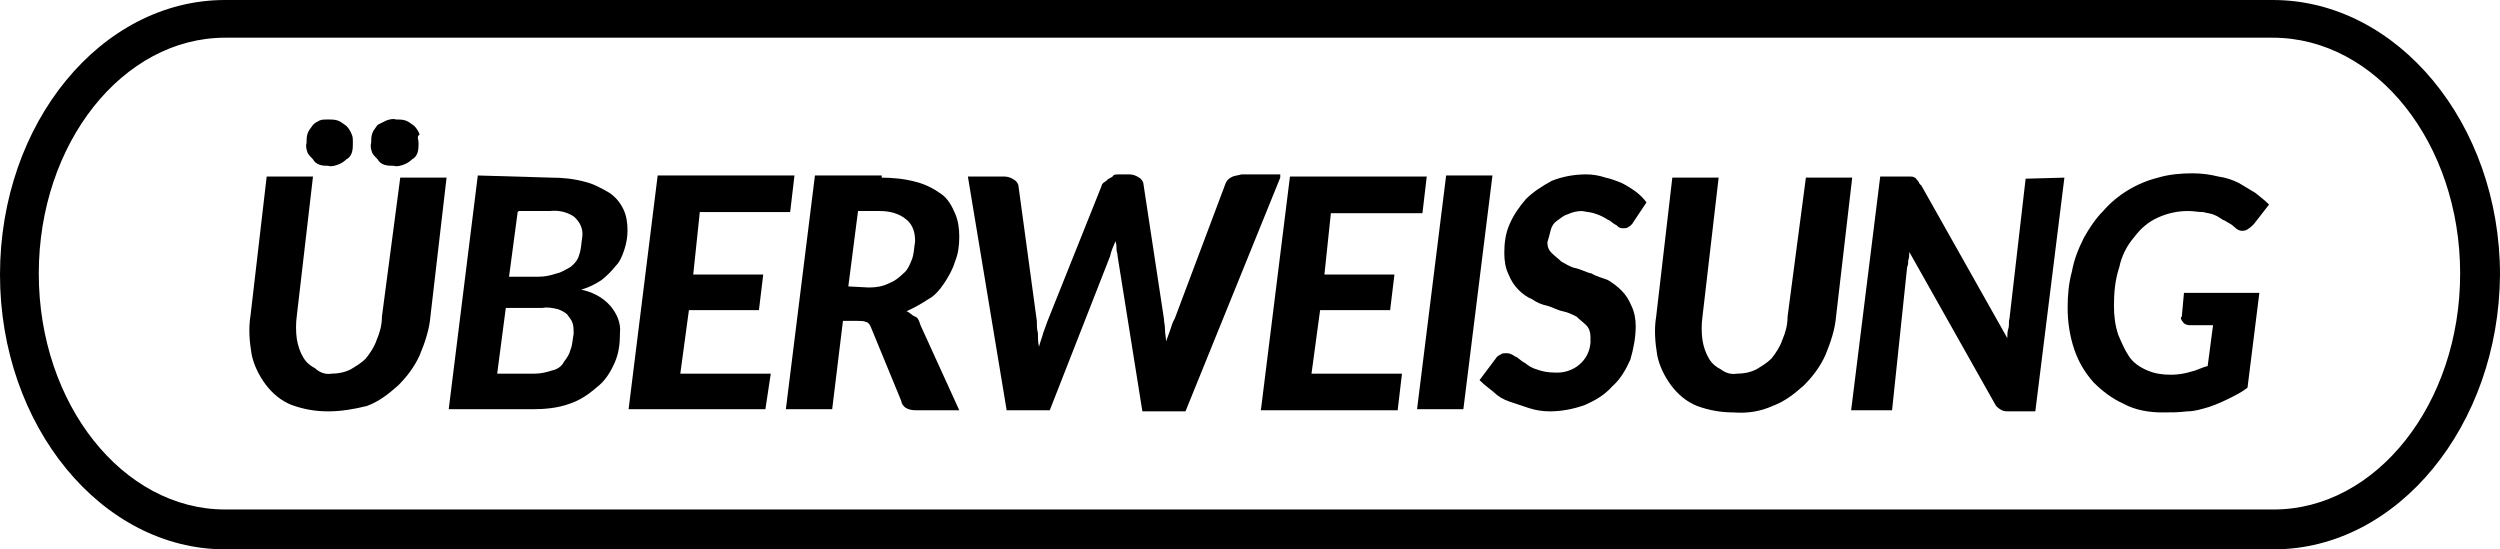 <?xml version="1.0" encoding="UTF-8" standalone="no"?>
<svg role="presentation"
  version="1.1"
  x="0px"
  y="0px"
  viewBox="0 0 232.1 51"
  xml:space="preserve"
  width="232.1"
  height="51"
  xmlns="http://www.w3.org/2000/svg"
  xmlns:svg="http://www.w3.org/2000/svg"
>
  <g transform="translate(-11.7,-103)">
    <g transform="translate(7.359,4.091)">
      <path
        fill="inherit"
        d="m 35.1,133.6 c 0.6,0 1.2,-0.1 1.8,-0.4 0.5,-0.3 1,-0.6 1.4,-1 0.4,-0.5 0.8,-1.1 1,-1.7 0.3,-0.7 0.5,-1.4 0.5,-2.2 l 1.7,-12.9 h 4.3 l -1.5,12.9 c -0.1,1.2 -0.5,2.4 -1,3.6 -0.5,1.1 -1.2,2 -2,2.8 -0.9,0.8 -1.8,1.5 -2.9,1.9 -1.2,0.3 -2.4,0.5 -3.6,0.5 -1.2,0 -2.3,-0.2 -3.4,-0.6 -1,-0.4 -1.8,-1.1 -2.4,-1.9 -0.6,-0.8 -1.1,-1.8 -1.3,-2.8 -0.2,-1.2 -0.3,-2.4 -0.1,-3.6 l 1.5,-12.9 h 4.3 l -1.5,12.9 c -0.1,0.7 -0.1,1.5 0,2.2 0.1,0.6 0.3,1.2 0.6,1.7 0.3,0.5 0.7,0.8 1.1,1 0.4,0.4 1,0.6 1.5,0.5 z m 2,-21.4 c 0,0.3 0,0.6 -0.1,0.9 -0.1,0.3 -0.3,0.5 -0.5,0.6 -0.2,0.2 -0.5,0.4 -0.8,0.5 -0.3,0.1 -0.6,0.2 -0.9,0.1 -0.3,0 -0.5,0 -0.8,-0.1 -0.3,-0.1 -0.5,-0.3 -0.6,-0.5 -0.2,-0.2 -0.4,-0.4 -0.5,-0.6 -0.1,-0.3 -0.2,-0.6 -0.1,-0.9 0,-0.3 0,-0.6 0.1,-0.9 0.1,-0.3 0.3,-0.5 0.5,-0.8 0.2,-0.2 0.4,-0.3 0.6,-0.4 0.2,-0.1 0.5,-0.1 0.8,-0.1 0.3,0 0.6,0 0.9,0.1 0.3,0.1 0.5,0.3 0.8,0.5 0.2,0.2 0.4,0.5 0.5,0.8 0.1,0.2 0.1,0.4 0.1,0.8 z m 6.1,0 c 0,0.3 0,0.6 -0.1,0.9 -0.1,0.3 -0.3,0.5 -0.5,0.6 -0.2,0.2 -0.5,0.4 -0.8,0.5 -0.3,0.1 -0.6,0.2 -0.9,0.1 -0.3,0 -0.6,0 -0.9,-0.1 -0.3,-0.1 -0.5,-0.3 -0.6,-0.5 -0.2,-0.2 -0.4,-0.4 -0.5,-0.6 -0.1,-0.3 -0.2,-0.6 -0.1,-0.9 0,-0.3 0,-0.6 0.1,-0.9 0.1,-0.3 0.3,-0.5 0.5,-0.8 l 0.8,-0.4 c 0.3,-0.1 0.6,-0.2 0.9,-0.1 0.3,0 0.6,0 0.9,0.1 0.3,0.1 0.5,0.3 0.8,0.5 0.2,0.2 0.4,0.5 0.5,0.8 -0.3,0.2 -0.1,0.4 -0.1,0.8 z"
      />
      <path
        fill="inherit"
        d="m 55.5,115.4 c 1.1,0 2.1,0.1 3.2,0.4 0.8,0.2 1.5,0.6 2.2,1 0.6,0.4 1,0.9 1.3,1.5 0.3,0.6 0.4,1.3 0.4,2 0,0.6 -0.1,1.2 -0.3,1.8 -0.2,0.6 -0.4,1.1 -0.8,1.5 -0.4,0.5 -0.8,0.9 -1.3,1.3 -0.6,0.4 -1.2,0.7 -1.9,0.9 1,0.2 2,0.7 2.7,1.5 0.6,0.7 1,1.6 0.9,2.5 0,1 -0.1,1.9 -0.5,2.8 -0.4,0.9 -0.9,1.7 -1.7,2.3 -0.8,0.7 -1.6,1.2 -2.5,1.5 -1.1,0.4 -2.3,0.5 -3.4,0.5 H 46 l 2.7,-21.7 z m -1.6,18.2 c 0.6,0 1.1,-0.1 1.7,-0.3 0.5,-0.1 0.9,-0.4 1.1,-0.8 0.3,-0.4 0.5,-0.7 0.6,-1.1 0.2,-0.5 0.2,-1 0.3,-1.5 0,-0.3 0,-0.7 -0.1,-1 -0.1,-0.3 -0.3,-0.5 -0.5,-0.8 -0.2,-0.2 -0.6,-0.4 -0.9,-0.5 -0.5,-0.1 -0.9,-0.2 -1.4,-0.1 h -3.4 l -0.8,6.1 z m -1.5,-15 -0.8,6 h 2.7 c 0.6,0 1.1,-0.1 1.7,-0.3 0.5,-0.1 0.9,-0.4 1.3,-0.6 0.4,-0.3 0.7,-0.7 0.8,-1.1 0.2,-0.5 0.2,-1.1 0.3,-1.7 0.1,-0.7 -0.2,-1.4 -0.8,-1.9 -0.6,-0.4 -1.4,-0.6 -2.2,-0.5 h -2.9 z"
      />
      <path
        fill="inherit"
        d="m 69.3,118.7 -0.6,5.7 h 6.5 l -0.4,3.3 h -6.5 l -0.8,5.9 h 8.4 l -0.5,3.3 H 62.7 l 2.7,-21.7 h 12.7 l -0.4,3.4 h -8.4 z"
      />
      <path
        fill="inherit"
        d="m 86.1,115.4 c 1.1,0 2.2,0.1 3.3,0.4 0.8,0.2 1.6,0.6 2.3,1.1 0.6,0.4 1,1.1 1.3,1.8 0.3,0.7 0.4,1.4 0.4,2.2 0,0.8 -0.1,1.6 -0.4,2.3 -0.2,0.7 -0.6,1.4 -1,2 -0.4,0.6 -0.9,1.2 -1.5,1.5 -0.6,0.4 -1.3,0.8 -2,1.1 0.3,0.1 0.5,0.4 0.8,0.5 0.3,0.1 0.4,0.5 0.5,0.8 l 3.6,7.9 h -4 c -0.8,0 -1.3,-0.3 -1.4,-0.9 l -2.8,-6.8 c -0.1,-0.3 -0.3,-0.5 -0.5,-0.5 -0.1,-0.1 -0.5,-0.1 -0.8,-0.1 h -1.3 l -1,8.2 H 77.3 L 80,115.2 h 6.2 v 0.2 z M 85,125.6 c 0.7,0 1.3,-0.1 1.9,-0.4 0.5,-0.2 0.9,-0.5 1.3,-0.9 0.4,-0.3 0.6,-0.8 0.8,-1.3 0.2,-0.5 0.2,-1.1 0.3,-1.7 0,-0.8 -0.2,-1.5 -0.8,-2 -0.7,-0.6 -1.6,-0.8 -2.5,-0.8 h -2 l -0.9,7 z"
      />
      <path
        fill="inherit"
        d="m 123.2,115.4 -8.8,21.7 h -4 l -2.3,-14.4 c 0,-0.3 -0.1,-0.4 -0.1,-0.6 0,-0.3 0,-0.5 -0.1,-0.8 -0.2,0.5 -0.4,0.9 -0.5,1.4 l -5.6,14.3 h -4 l -3.6,-21.7 h 3.4 c 0.3,0 0.6,0.1 0.9,0.3 0.2,0.1 0.4,0.4 0.4,0.6 l 1.7,12.5 c 0,0.4 0,0.8 0.1,1.1 0,0.4 0,0.9 0.1,1.3 0.1,-0.4 0.3,-0.9 0.4,-1.3 l 0.4,-1.1 5,-12.5 c 0,-0.1 0.1,-0.3 0.3,-0.4 0.2,-0.1 0.3,-0.3 0.4,-0.3 0.1,-0.1 0.3,-0.1 0.4,-0.3 0.1,-0.1 0.3,-0.1 0.5,-0.1 h 1 c 0.3,0 0.6,0.1 0.9,0.3 0.2,0.1 0.4,0.4 0.4,0.6 l 1.9,12.5 c 0,0.3 0.1,0.6 0.1,1 0,0.4 0.1,0.8 0.1,1.1 l 0.4,-1.1 c 0.1,-0.3 0.2,-0.7 0.4,-1 l 4.7,-12.5 c 0.1,-0.3 0.3,-0.5 0.5,-0.6 0.3,-0.2 0.7,-0.2 1,-0.3 h 3.6 z"
      />
      <path
        fill="inherit"
        d="m 127.9,118.7 -0.6,5.7 h 6.5 l -0.4,3.3 h -6.5 l -0.8,5.9 h 8.4 l -0.4,3.4 h -12.7 l 2.7,-21.7 h 12.7 l -0.4,3.4 z"
      />
      <path
        fill="inherit"
        d="m 140.2,136.9 h -4.3 l 2.7,-21.7 h 4.3 z"
      />
      <path
        fill="inherit"
        d="m 156,119.5 c -0.1,0.2 -0.3,0.4 -0.5,0.5 -0.1,0.1 -0.3,0.1 -0.5,0.1 -0.3,0 -0.4,-0.1 -0.6,-0.3 -0.3,-0.1 -0.5,-0.4 -0.8,-0.5 -0.3,-0.2 -0.7,-0.4 -1,-0.5 -0.5,-0.2 -0.9,-0.2 -1.4,-0.3 -0.4,0 -0.9,0.1 -1.3,0.3 -0.4,0.1 -0.7,0.4 -1,0.6 -0.3,0.2 -0.5,0.5 -0.6,0.9 -0.1,0.4 -0.2,0.8 -0.3,1.1 0,0.4 0.1,0.7 0.4,1 0.3,0.3 0.6,0.5 0.9,0.8 0.4,0.2 0.8,0.5 1.3,0.6 0.5,0.1 1,0.4 1.5,0.5 0.5,0.3 1,0.4 1.5,0.6 0.5,0.3 0.9,0.6 1.3,1 0.4,0.4 0.7,0.9 0.9,1.4 0.3,0.6 0.4,1.3 0.4,1.9 0,1 -0.2,2.1 -0.5,3.1 -0.4,0.9 -0.9,1.8 -1.7,2.5 -0.7,0.8 -1.6,1.3 -2.5,1.7 -1.1,0.4 -2.2,0.6 -3.3,0.6 -0.6,0 -1.3,-0.1 -1.9,-0.3 -0.6,-0.2 -1.2,-0.4 -1.8,-0.6 -0.6,-0.2 -1.1,-0.5 -1.5,-0.9 -0.5,-0.4 -0.9,-0.7 -1.3,-1.1 l 1.5,-2 c 0.1,-0.2 0.3,-0.3 0.5,-0.4 0.1,-0.1 0.3,-0.1 0.5,-0.1 0.3,0 0.5,0.1 0.8,0.3 0.3,0.1 0.5,0.4 0.9,0.6 0.4,0.3 0.7,0.5 1.1,0.6 0.5,0.2 1.1,0.3 1.7,0.3 1.7,0.1 3.2,-1.1 3.3,-2.8 0,-0.2 0,-0.3 0,-0.5 0,-0.4 -0.1,-0.8 -0.4,-1.1 -0.3,-0.3 -0.6,-0.5 -0.9,-0.8 -0.4,-0.2 -0.8,-0.4 -1.3,-0.5 -0.5,-0.1 -1,-0.4 -1.4,-0.5 -0.5,-0.1 -1,-0.3 -1.4,-0.6 -0.5,-0.2 -0.9,-0.5 -1.3,-0.9 -0.4,-0.4 -0.7,-0.9 -0.9,-1.4 -0.3,-0.6 -0.4,-1.3 -0.4,-2 0,-0.9 0.1,-1.8 0.5,-2.7 0.4,-0.9 0.9,-1.6 1.5,-2.3 0.7,-0.7 1.5,-1.2 2.4,-1.7 1,-0.4 2.1,-0.6 3.2,-0.6 0.6,0 1.2,0.1 1.8,0.3 0.5,0.1 1,0.3 1.5,0.5 0.4,0.2 0.9,0.5 1.3,0.8 0.4,0.3 0.7,0.6 1,1 z"
      />
      <path
        fill="inherit"
        d="m 165.6,133.6 c 0.6,0 1.2,-0.1 1.8,-0.4 0.5,-0.3 1,-0.6 1.4,-1 0.4,-0.5 0.8,-1.1 1,-1.7 0.3,-0.7 0.5,-1.4 0.5,-2.2 l 1.7,-12.9 h 4.3 l -1.5,12.9 c -0.1,1.2 -0.5,2.4 -1,3.6 -0.5,1.1 -1.2,2 -2,2.8 -0.9,0.8 -1.8,1.5 -2.9,1.9 -1.1,0.5 -2.3,0.7 -3.6,0.6 -1.2,0 -2.3,-0.2 -3.4,-0.6 -1,-0.4 -1.8,-1.1 -2.4,-1.9 -0.6,-0.8 -1.1,-1.8 -1.3,-2.8 -0.2,-1.2 -0.3,-2.4 -0.1,-3.6 l 1.5,-12.9 h 4.3 l -1.5,12.9 c -0.1,0.7 -0.1,1.5 0,2.2 0.1,0.6 0.3,1.2 0.6,1.7 0.3,0.5 0.7,0.8 1.1,1 0.4,0.3 0.9,0.5 1.5,0.4 z"
      />
      <path
        fill="inherit"
        d="m 196,115.4 -2.7,21.7 H 191 c -0.4,0 -0.6,0 -0.8,-0.1 -0.2,-0.1 -0.5,-0.3 -0.6,-0.5 l -8,-14.2 c 0,0.3 0,0.5 -0.1,0.8 0,0.2 0,0.4 -0.1,0.6 L 180,137 h -3.8 l 2.7,-21.7 h 2.8 c 0.1,0 0.3,0 0.4,0.1 0.1,0 0.1,0.1 0.3,0.3 0.1,0.1 0.1,0.3 0.3,0.4 l 8,14.2 c 0,-0.3 0,-0.6 0.1,-0.9 0.1,-0.3 0,-0.6 0.1,-0.9 l 1.5,-13 z"
      />
      <path
        fill="inherit"
        d="m 207.1,126.1 h 7 l -1.1,8.8 c -0.5,0.4 -1.1,0.7 -1.7,1 -0.6,0.3 -1.3,0.6 -1.9,0.8 -0.7,0.2 -1.3,0.4 -2,0.4 -0.8,0.1 -1.5,0.1 -2.3,0.1 -1.2,0 -2.5,-0.2 -3.6,-0.8 -1.1,-0.5 -2,-1.2 -2.8,-2 -0.8,-0.9 -1.4,-1.9 -1.8,-3.1 -0.4,-1.2 -0.6,-2.5 -0.6,-3.8 0,-1.2 0.1,-2.3 0.4,-3.4 0.2,-1.1 0.6,-2.1 1.1,-3.1 0.5,-0.9 1.1,-1.8 1.8,-2.5 1.3,-1.5 3.1,-2.6 5.1,-3.1 1,-0.3 2.1,-0.4 3.2,-0.4 0.8,0 1.6,0.1 2.4,0.3 0.7,0.1 1.3,0.3 1.9,0.6 0.5,0.3 1,0.6 1.5,0.9 0.5,0.4 0.9,0.7 1.3,1.1 l -1.4,1.8 c -0.2,0.2 -0.5,0.5 -0.8,0.6 -0.4,0.1 -0.7,0 -1,-0.3 -0.3,-0.3 -0.6,-0.4 -0.9,-0.6 -0.3,-0.1 -0.6,-0.4 -0.9,-0.5 -0.4,-0.2 -0.8,-0.2 -1.1,-0.3 -0.5,0 -0.9,-0.1 -1.4,-0.1 -1,0 -1.9,0.2 -2.8,0.6 -0.9,0.4 -1.6,1 -2.2,1.8 -0.7,0.8 -1.2,1.8 -1.4,2.8 -0.4,1.2 -0.5,2.4 -0.5,3.6 0,0.9 0.1,1.8 0.4,2.7 0.3,0.7 0.6,1.4 1,2 0.4,0.6 1,1 1.7,1.3 0.7,0.3 1.4,0.4 2.2,0.4 0.6,0 1.3,-0.1 1.9,-0.3 0.5,-0.1 1,-0.4 1.5,-0.5 l 0.5,-3.8 h -2.2 c -0.2,0 -0.5,-0.1 -0.6,-0.3 -0.1,-0.1 -0.3,-0.4 -0.1,-0.5 z"
      />
    </g>
    <path
      fill="inherit"
      d="M 222.8,154 H 32.6 C 21.1,154 11.7,142.5 11.7,128.5 11.7,114.4 21.1,103 32.6,103 h 190.1 c 11.6,0 21.1,11.5 21.1,25.5 -0.1,14 -9.5,25.5 -21,25.5 z M 32.6,106.5 c -9.5,0 -17.3,9.8 -17.3,21.9 0,12.1 7.8,21.9 17.3,21.9 h 190.2 c 9.5,0 17.3,-9.8 17.3,-21.9 0,-12.1 -7.8,-21.9 -17.4,-21.9 z"
    />
  </g>
</svg>
